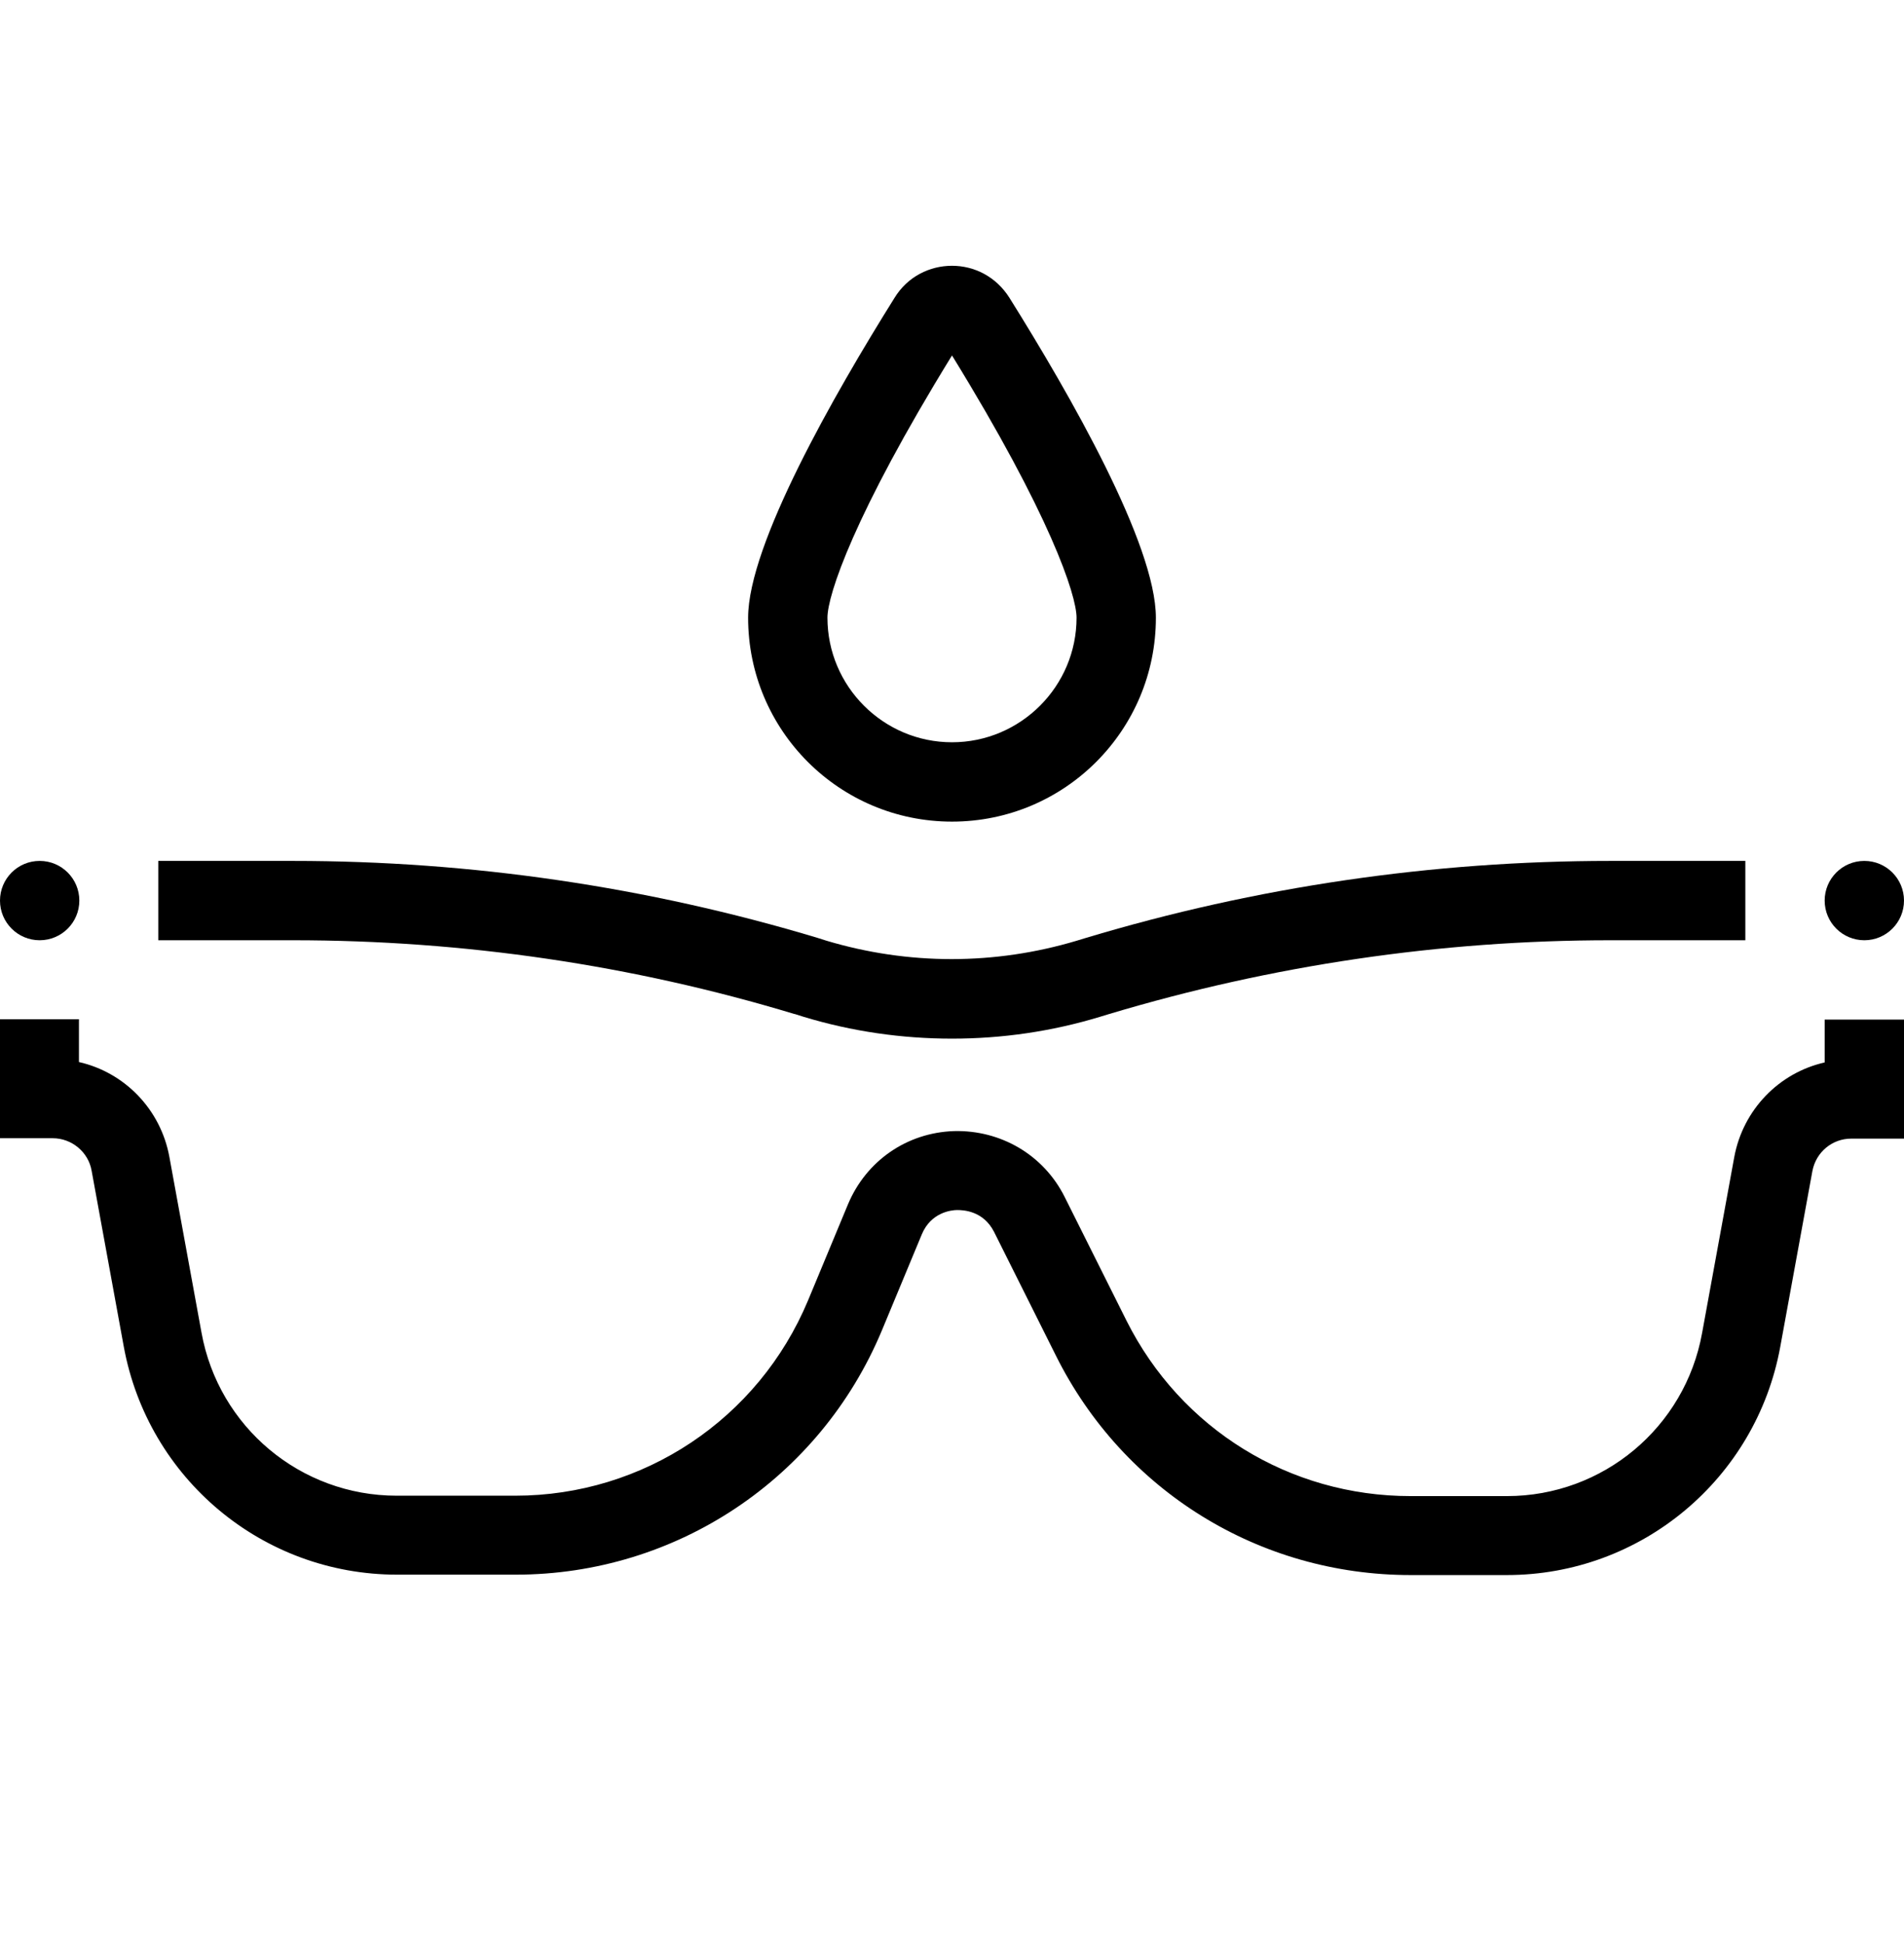<svg width="48" height="49" viewBox="0 0 48 49" fill="none" xmlns="http://www.w3.org/2000/svg">
<path d="M24 20.709C26.84 20.709 29.14 18.409 29.14 15.569C29.14 13.719 26.97 9.939 25.45 7.509C25.11 6.969 24.56 6.699 24 6.699C23.44 6.699 22.88 6.969 22.55 7.509C21.03 9.939 18.86 13.729 18.86 15.569C18.86 18.409 21.16 20.709 24 20.709ZM24 8.959C26.47 12.969 27.14 14.999 27.14 15.569C27.14 17.299 25.73 18.709 24 18.709C22.27 18.709 20.86 17.299 20.86 15.569C20.86 14.999 21.53 12.969 24 8.959Z" fill="black"/>
<path d="M20.04 25.559L20.26 25.629C21.48 25.999 22.74 26.179 24 26.179C25.26 26.179 26.51 25.999 27.73 25.629L27.96 25.559C32.06 24.329 36.32 23.699 40.6 23.699H44V21.699H40.6C36.12 21.699 31.67 22.349 27.38 23.639L27.15 23.709C25.08 24.329 22.9 24.329 20.83 23.709L20.61 23.639C16.32 22.349 11.87 21.699 7.39 21.699H3.99V23.699H7.39C11.68 23.699 15.93 24.319 20.03 25.559H20.04Z" fill="black"/>
<path d="M46 26.779C44.85 27.039 43.94 27.969 43.72 29.169L42.91 33.599C42.48 35.979 40.41 37.709 37.99 37.709H35.56C32.51 37.709 29.77 36.019 28.4 33.289L26.84 30.169C26.31 29.109 25.23 28.479 24.05 28.509C22.86 28.549 21.84 29.259 21.38 30.349L20.37 32.779C19.12 35.769 16.22 37.699 12.99 37.699H10C7.58 37.699 5.51 35.969 5.08 33.589L4.27 29.159C4.05 27.959 3.14 27.029 1.99 26.769V25.689H0V28.689H1.33C1.81 28.689 2.23 29.039 2.31 29.509L3.12 33.939C3.73 37.269 6.62 39.689 10.01 39.689H13C17.05 39.689 20.67 37.269 22.23 33.539L23.24 31.109C23.47 30.559 23.98 30.499 24.13 30.499C24.29 30.499 24.79 30.519 25.06 31.049L26.62 34.169C28.32 37.579 31.75 39.699 35.56 39.699H37.99C41.37 39.699 44.27 37.279 44.88 33.949L45.69 29.519C45.78 29.039 46.19 28.699 46.67 28.699H48V25.699H46V26.779Z" fill="black"/>
<path d="M1 23.699C1.552 23.699 2 23.252 2 22.699C2 22.147 1.552 21.699 1 21.699C0.448 21.699 0 22.147 0 22.699C0 23.252 0.448 23.699 1 23.699Z" fill="black"/>
<path d="M47 23.699C47.552 23.699 48 23.252 48 22.699C48 22.147 47.552 21.699 47 21.699C46.448 21.699 46 22.147 46 22.699C46 23.252 46.448 23.699 47 23.699Z" fill="black"/>
</svg>

